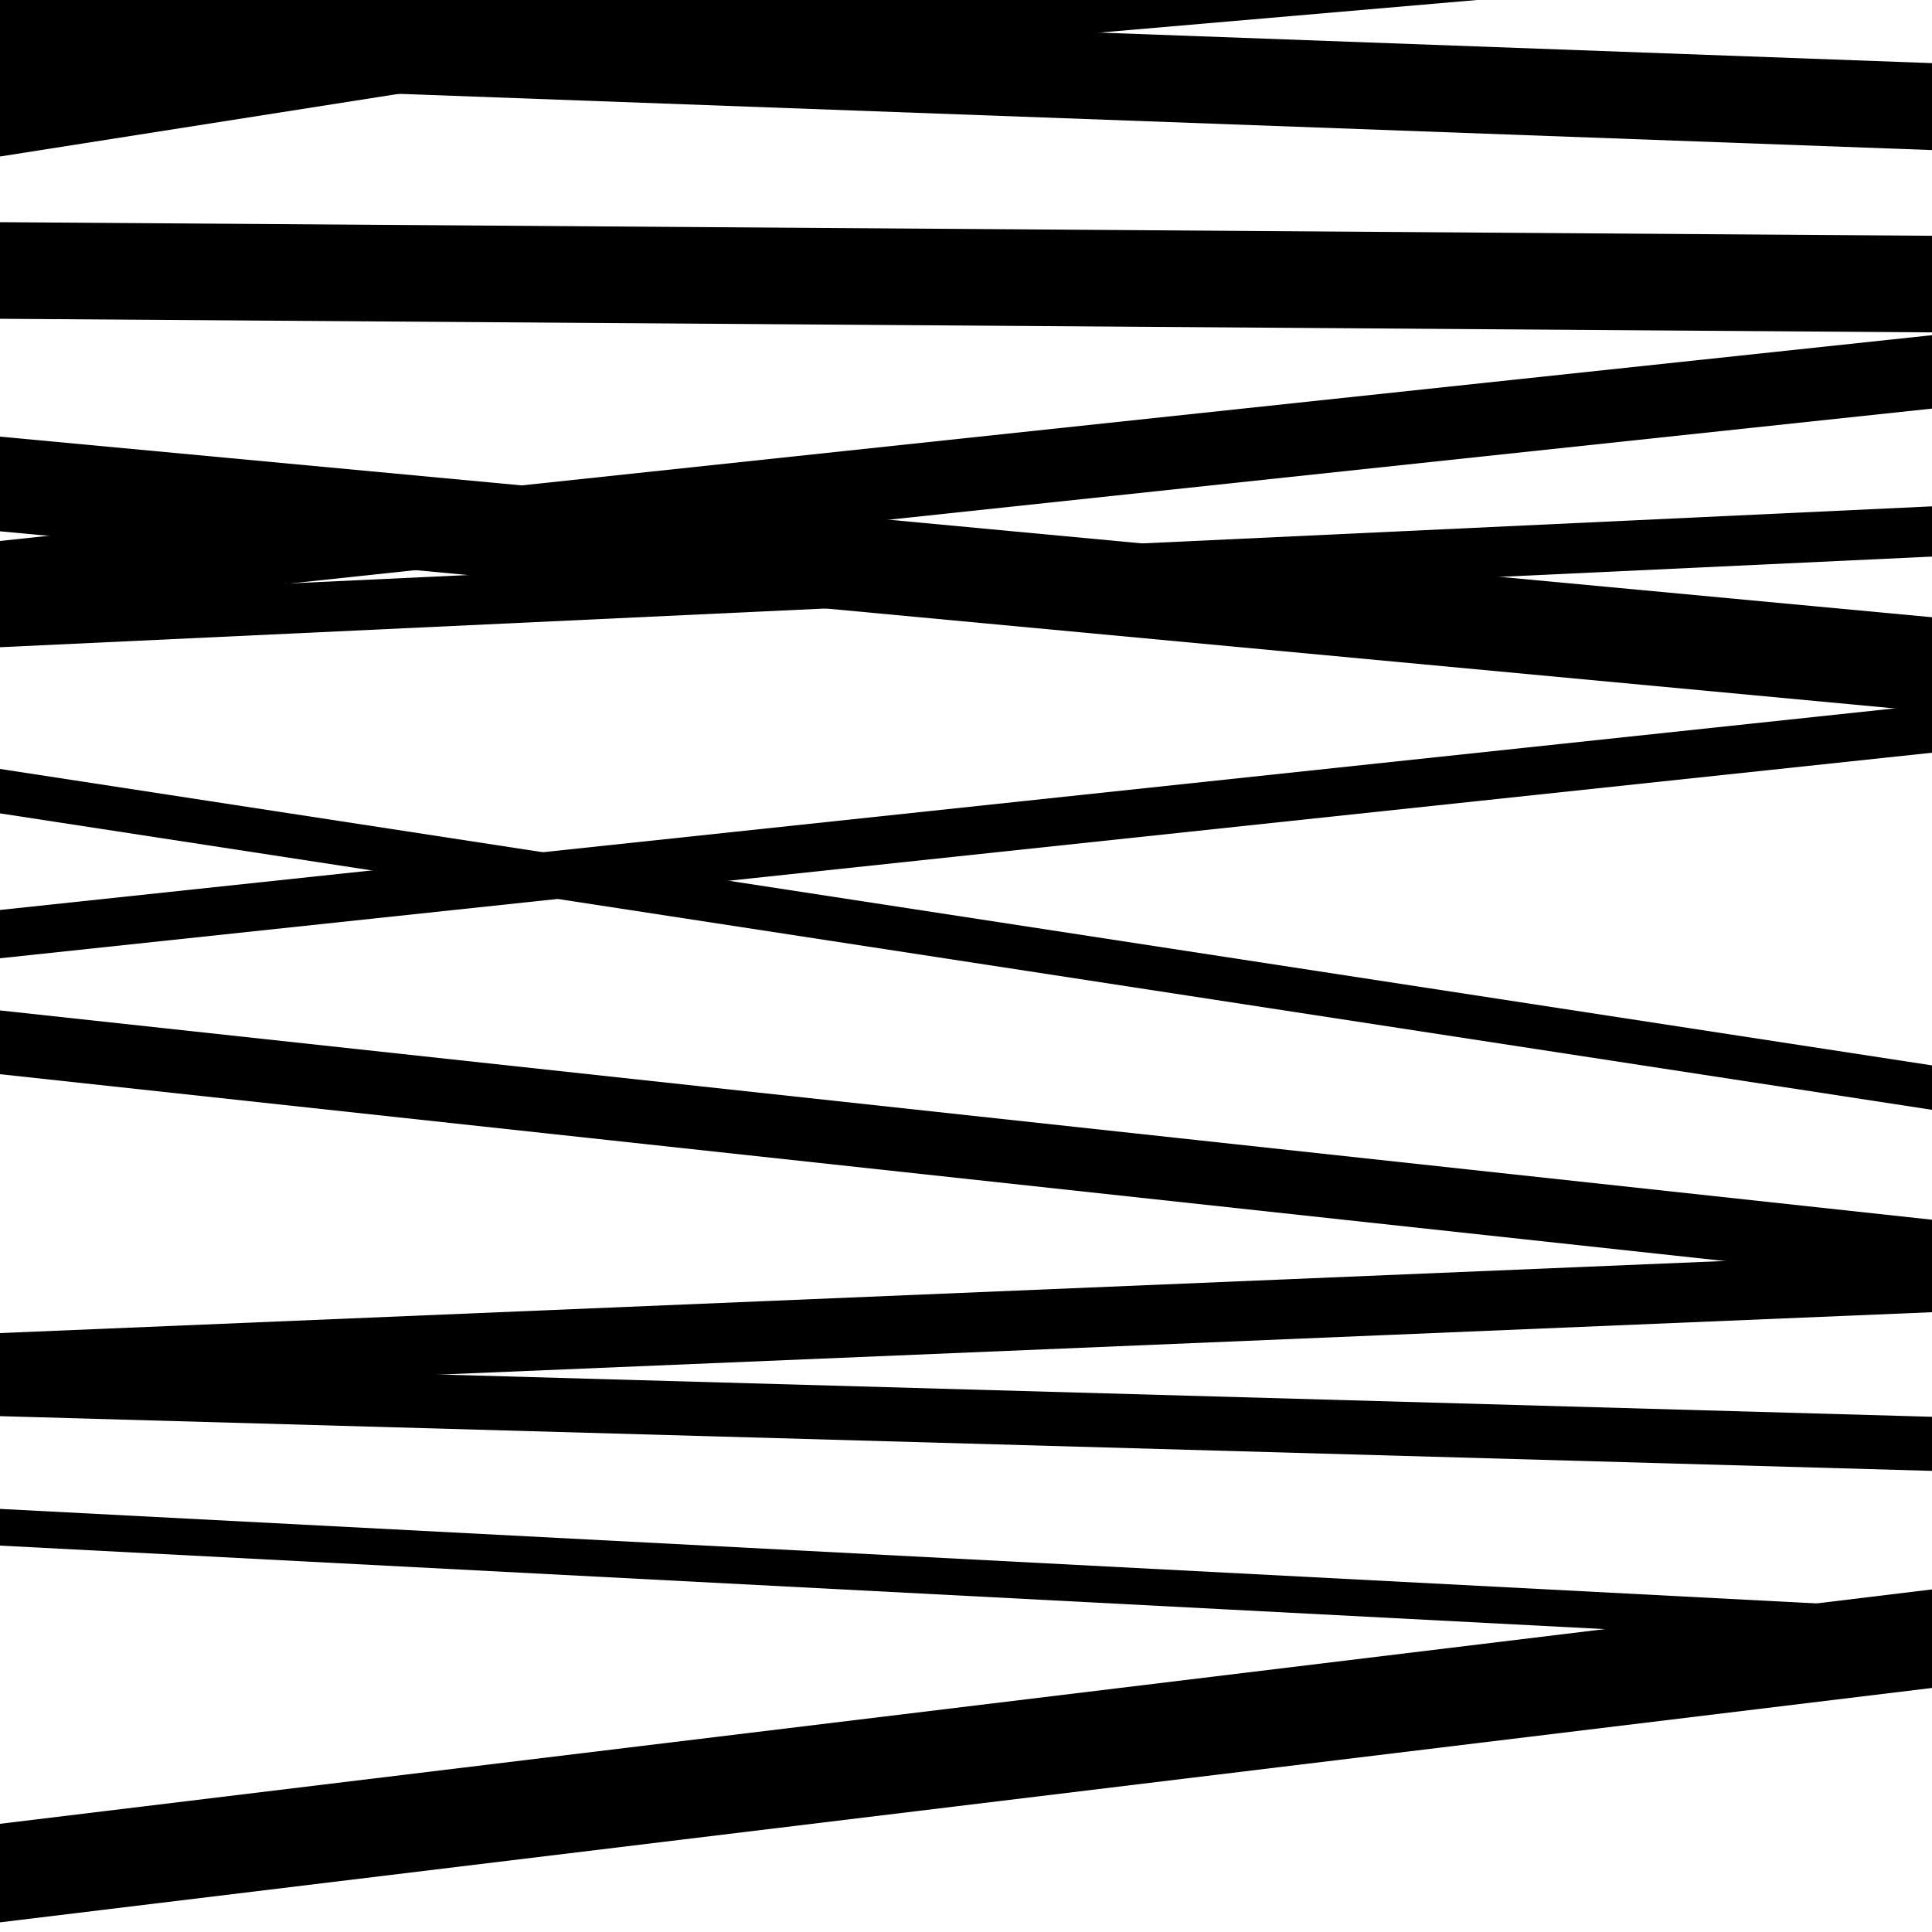 <svg viewBox="0 0 1000 1000" height="1000" width="1000" xmlns="http://www.w3.org/2000/svg">
<rect x="0" y="0" width="1000" height="1000" fill="#ffffff"></rect>
<path opacity="0.8" d="M 0 66 L 1000 -20.33 L 1000 -80.33 L 0 6 Z" fill="hsl(12, 15%, 50%)"></path>
<path opacity="0.8" d="M 0 275 L 1000 368.482 L 1000 319.482 L 0 226 Z" fill="hsl(17, 25%, 70%)"></path>
<path opacity="0.8" d="M 0 496 L 1000 389.606 L 1000 364.606 L 0 471 Z" fill="hsl(22, 30%, 90%)"></path>
<path opacity="0.8" d="M 0 733 L 1000 761.324 L 1000 733.324 L 0 705 Z" fill="hsl(7, 10%, 30%)"></path>
<path opacity="0.8" d="M 0 995 L 1000 873.681 L 1000 822.681 L 0 944 Z" fill="hsl(12, 15%, 50%)"></path>
<path opacity="0.8" d="M 0 165 L 1000 172.04 L 1000 122.04 L 0 115 Z" fill="hsl(17, 25%, 70%)"></path>
<path opacity="0.8" d="M 0 318 L 1000 211.49 L 1000 173.49 L 0 280 Z" fill="hsl(22, 30%, 90%)"></path>
<path opacity="0.8" d="M 0 556 L 1000 664.325 L 1000 631.325 L 0 523 Z" fill="hsl(7, 10%, 30%)"></path>
<path opacity="0.8" d="M 0 800 L 1000 852.039 L 1000 833.039 L 0 781 Z" fill="hsl(12, 15%, 50%)"></path>
<path opacity="0.8" d="M 0 81 L 1000 -76.136 L 1000 -103.136 L 0 54 Z" fill="hsl(17, 25%, 70%)"></path>
<path opacity="0.8" d="M 0 267 L 1000 350.303 L 1000 325.303 L 0 242 Z" fill="hsl(22, 30%, 90%)"></path>
<path opacity="0.8" d="M 0 421 L 1000 574.443 L 1000 551.443 L 0 398 Z" fill="hsl(7, 10%, 30%)"></path>
<path opacity="0.8" d="M 0 721 L 1000 679.197 L 1000 648.197 L 0 690 Z" fill="hsl(12, 15%, 50%)"></path>
<path opacity="0.8" d="M 0 41 L 1000 77.674 L 1000 32.674 L 0 -4 Z" fill="hsl(17, 25%, 70%)"></path>
<path opacity="0.8" d="M 0 335 L 1000 288.086 L 1000 262.086 L 0 309 Z" fill="hsl(22, 30%, 90%)"></path>
</svg>